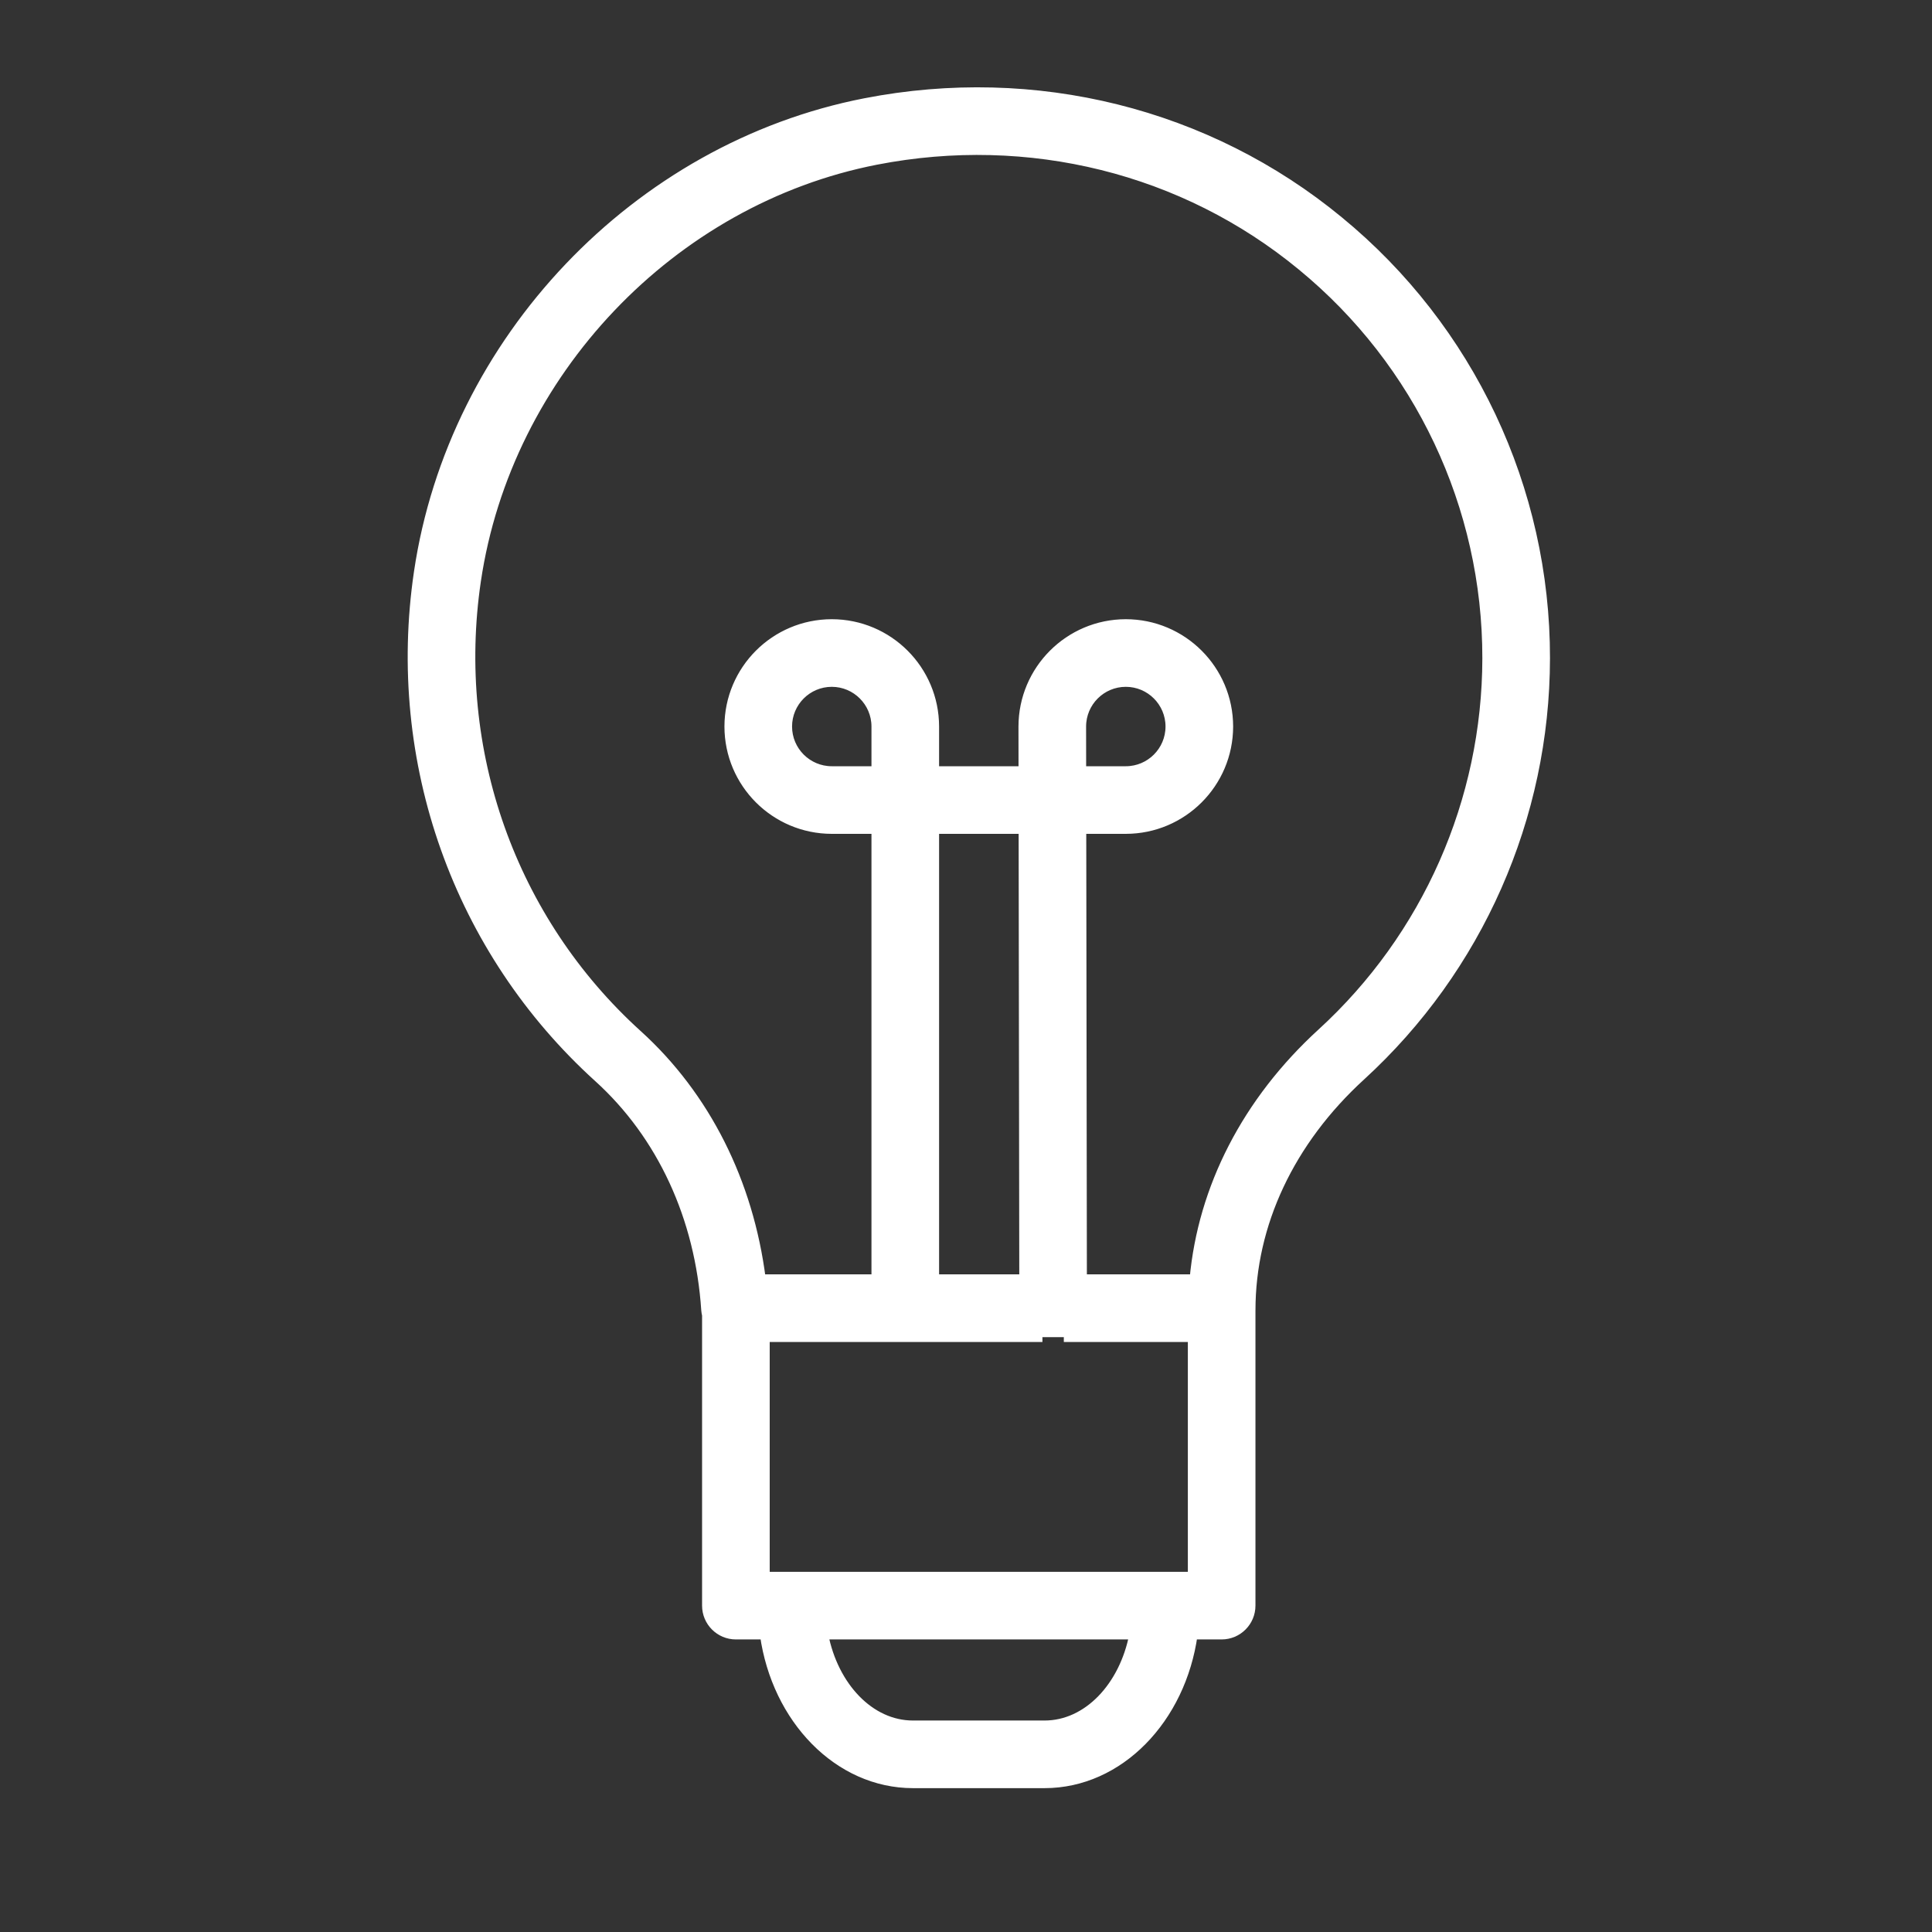 <?xml version="1.0" encoding="UTF-8"?> <svg xmlns="http://www.w3.org/2000/svg" viewBox="0 0 100.00 100.00" data-guides="{&quot;vertical&quot;:[],&quot;horizontal&quot;:[]}"><rect x="0" y="0" width="100.00" height="100.00" fill="#333333" stroke="none"/><defs></defs><path fill="#ffffff" stroke="#ffffff" fill-opacity="1" stroke-width="0.5" stroke-opacity="1" color="rgb(51, 51, 51)" fill-rule="evenodd" id="tSvg10da8b43ca7" title="Path 7" d="M69.294 11.442C62.506 5.848 53.57 3.622 44.782 5.333C32.951 7.636 23.449 17.623 21.675 29.62C20.228 39.41 23.706 49.187 30.979 55.775C34.256 58.743 36.233 63.018 36.547 67.814C36.553 67.901 36.57 67.985 36.589 68.068C36.589 73.081 36.589 78.094 36.589 83.107C36.589 83.935 37.261 84.607 38.089 84.607C38.587 84.607 39.086 84.607 39.584 84.607C40.193 88.966 43.397 92.304 47.256 92.304C49.526 92.304 51.796 92.304 54.066 92.304C57.925 92.304 61.128 88.966 61.737 84.607C62.235 84.607 62.734 84.607 63.232 84.607C64.06 84.607 64.732 83.935 64.732 83.107C64.732 78.014 64.732 72.921 64.732 67.828C64.732 67.825 64.733 67.821 64.733 67.818C64.733 63.356 66.759 59.047 70.439 55.685C76.505 50.136 79.966 42.297 79.977 34.075C79.989 25.311 76.068 17.003 69.294 11.442ZM45.357 39.91C44.589 39.91 43.82 39.91 43.052 39.91C41.781 39.91 40.747 38.876 40.747 37.605C40.747 36.334 41.781 35.3 43.052 35.3C44.323 35.3 45.357 36.334 45.357 37.605C45.357 38.373 45.357 39.142 45.357 39.91ZM55.966 37.605C55.968 36.332 56.999 35.301 58.272 35.3C59.543 35.3 60.577 36.334 60.577 37.605C60.577 38.876 59.543 39.91 58.272 39.91C57.504 39.91 56.737 39.91 55.969 39.91C55.968 39.142 55.967 38.373 55.966 37.605ZM55.063 69.211C57.286 69.211 59.51 69.211 61.733 69.211C61.733 73.343 61.733 77.475 61.733 81.607C61.275 81.607 60.818 81.607 60.36 81.607C60.357 81.607 60.353 81.606 60.35 81.606C60.347 81.606 60.343 81.607 60.34 81.607C53.887 81.607 47.435 81.607 40.982 81.607C40.979 81.607 40.975 81.606 40.972 81.606C40.969 81.606 40.965 81.607 40.962 81.607C40.505 81.607 40.047 81.607 39.59 81.607C39.59 77.475 39.59 73.343 39.59 69.211C44.379 69.211 49.167 69.211 53.956 69.211M48.357 66.211C48.357 58.444 48.357 50.677 48.357 42.91C49.896 42.91 51.435 42.91 52.974 42.91C52.985 50.677 52.997 58.444 53.008 66.211C51.458 66.211 49.907 66.211 48.357 66.211ZM54.066 89.304C51.796 89.304 49.526 89.304 47.256 89.304C45.018 89.304 43.139 87.3 42.619 84.607C47.98 84.607 53.341 84.607 58.702 84.607C58.183 87.3 56.304 89.304 54.066 89.304ZM68.416 53.471C64.544 57.008 62.252 61.484 61.823 66.211C59.884 66.211 57.946 66.211 56.007 66.211C55.996 58.444 55.985 50.677 55.974 42.91C56.74 42.91 57.506 42.91 58.272 42.91C61.2 42.907 63.574 40.533 63.577 37.605C63.574 34.676 61.2 32.303 58.272 32.3C55.343 32.303 52.969 34.678 52.966 37.607C52.967 38.375 52.968 39.142 52.969 39.91C51.432 39.91 49.894 39.91 48.357 39.91C48.357 39.142 48.357 38.373 48.357 37.605C48.354 34.676 45.98 32.303 43.052 32.3C40.123 32.303 37.75 34.676 37.747 37.605C37.75 40.533 40.123 42.907 43.052 42.91C43.82 42.91 44.589 42.91 45.357 42.91C45.357 50.677 45.357 58.444 45.357 66.211C43.366 66.211 41.376 66.211 39.385 66.211C38.749 61.206 36.521 56.746 32.992 53.551C26.464 47.637 23.342 38.855 24.642 30.058C26.233 19.298 34.75 10.342 45.354 8.277C53.262 6.739 61.292 8.735 67.384 13.757C73.466 18.75 76.986 26.208 76.976 34.076C76.967 41.455 73.861 48.491 68.416 53.471Z"></path></svg> 